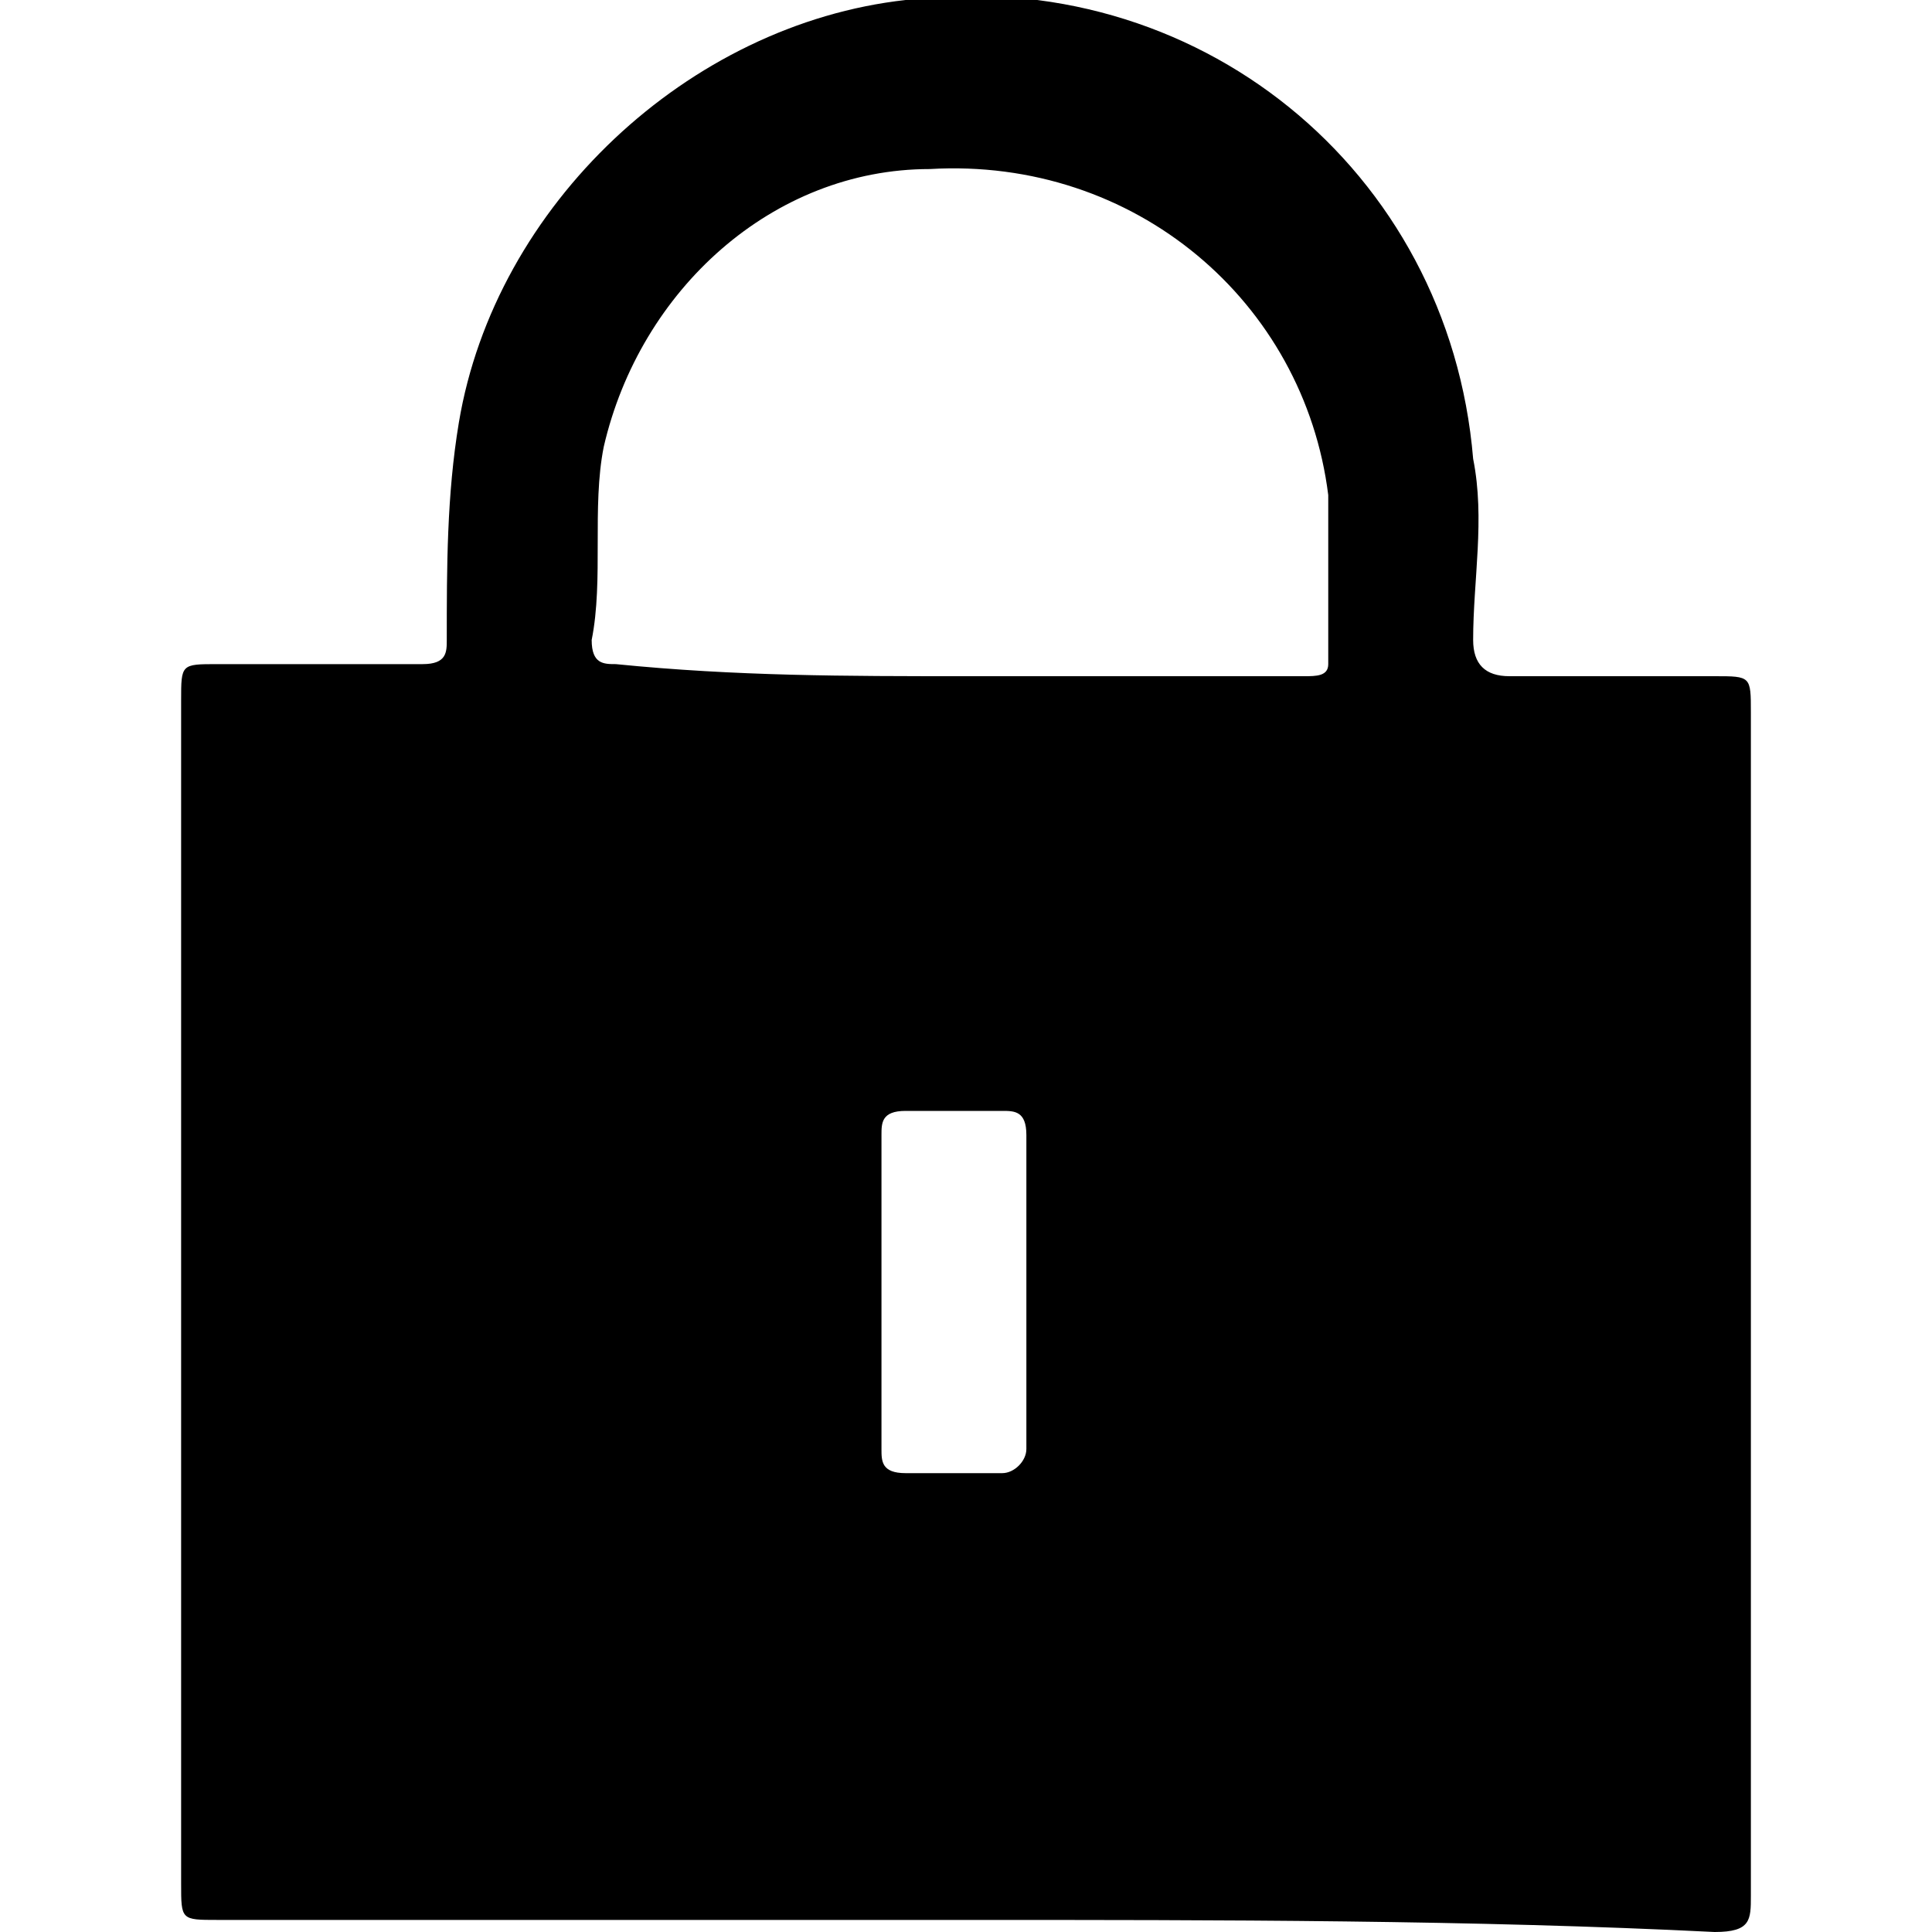 <svg xmlns="http://www.w3.org/2000/svg" xmlns:xlink="http://www.w3.org/1999/xlink" x="0px" y="0px"
	 width="16px" height="16px" viewBox="0 0 16 16" style="enable-background:new 0 0 16 16;" xml:space="preserve">
	<path d="M8,15.9c-2.1,0-4.1,0-6.2,0c-0.3,0-0.3,0-0.3-0.3c0-3.3,0-6.5,0-9.8c0-0.3,0-0.3,0.3-0.3c0.6,0,1.1,0,1.7,0
		c0.2,0,0.2-0.1,0.2-0.2c0-0.6,0-1.2,0.1-1.8c0.3-1.8,1.9-3.3,3.7-3.5c2.4-0.3,4.5,1.4,4.7,3.8c0.1,0.5,0,1,0,1.5
		c0,0.2,0.1,0.3,0.3,0.3c0.6,0,1.2,0,1.7,0c0.3,0,0.3,0,0.3,0.3c0,3.3,0,6.6,0,9.8c0,0.2,0,0.3-0.3,0.3C12.2,15.9,10.1,15.9,8,15.9z
		 M8,5.6c0.4,0,0.8,0,1.2,0c0.5,0,1.1,0,1.6,0c0.1,0,0.2,0,0.2-0.1c0-0.5,0-1,0-1.4c-0.2-1.6-1.6-2.8-3.3-2.7C6.4,1.4,5.3,2.4,5,3.7
		C4.9,4.2,5,4.8,4.9,5.3c0,0.2,0.1,0.2,0.2,0.2C6.1,5.6,7,5.6,8,5.6z M7.3,10.7c0,0.4,0,0.9,0,1.3c0,0.1,0,0.2,0.2,0.2
		c0.3,0,0.5,0,0.8,0c0.1,0,0.2-0.1,0.2-0.2c0-0.9,0-1.7,0-2.6c0-0.2-0.1-0.2-0.2-0.2c-0.3,0-0.5,0-0.8,0c-0.2,0-0.2,0.1-0.2,0.2
		C7.3,9.9,7.3,10.3,7.3,10.7z"/>
</svg>

